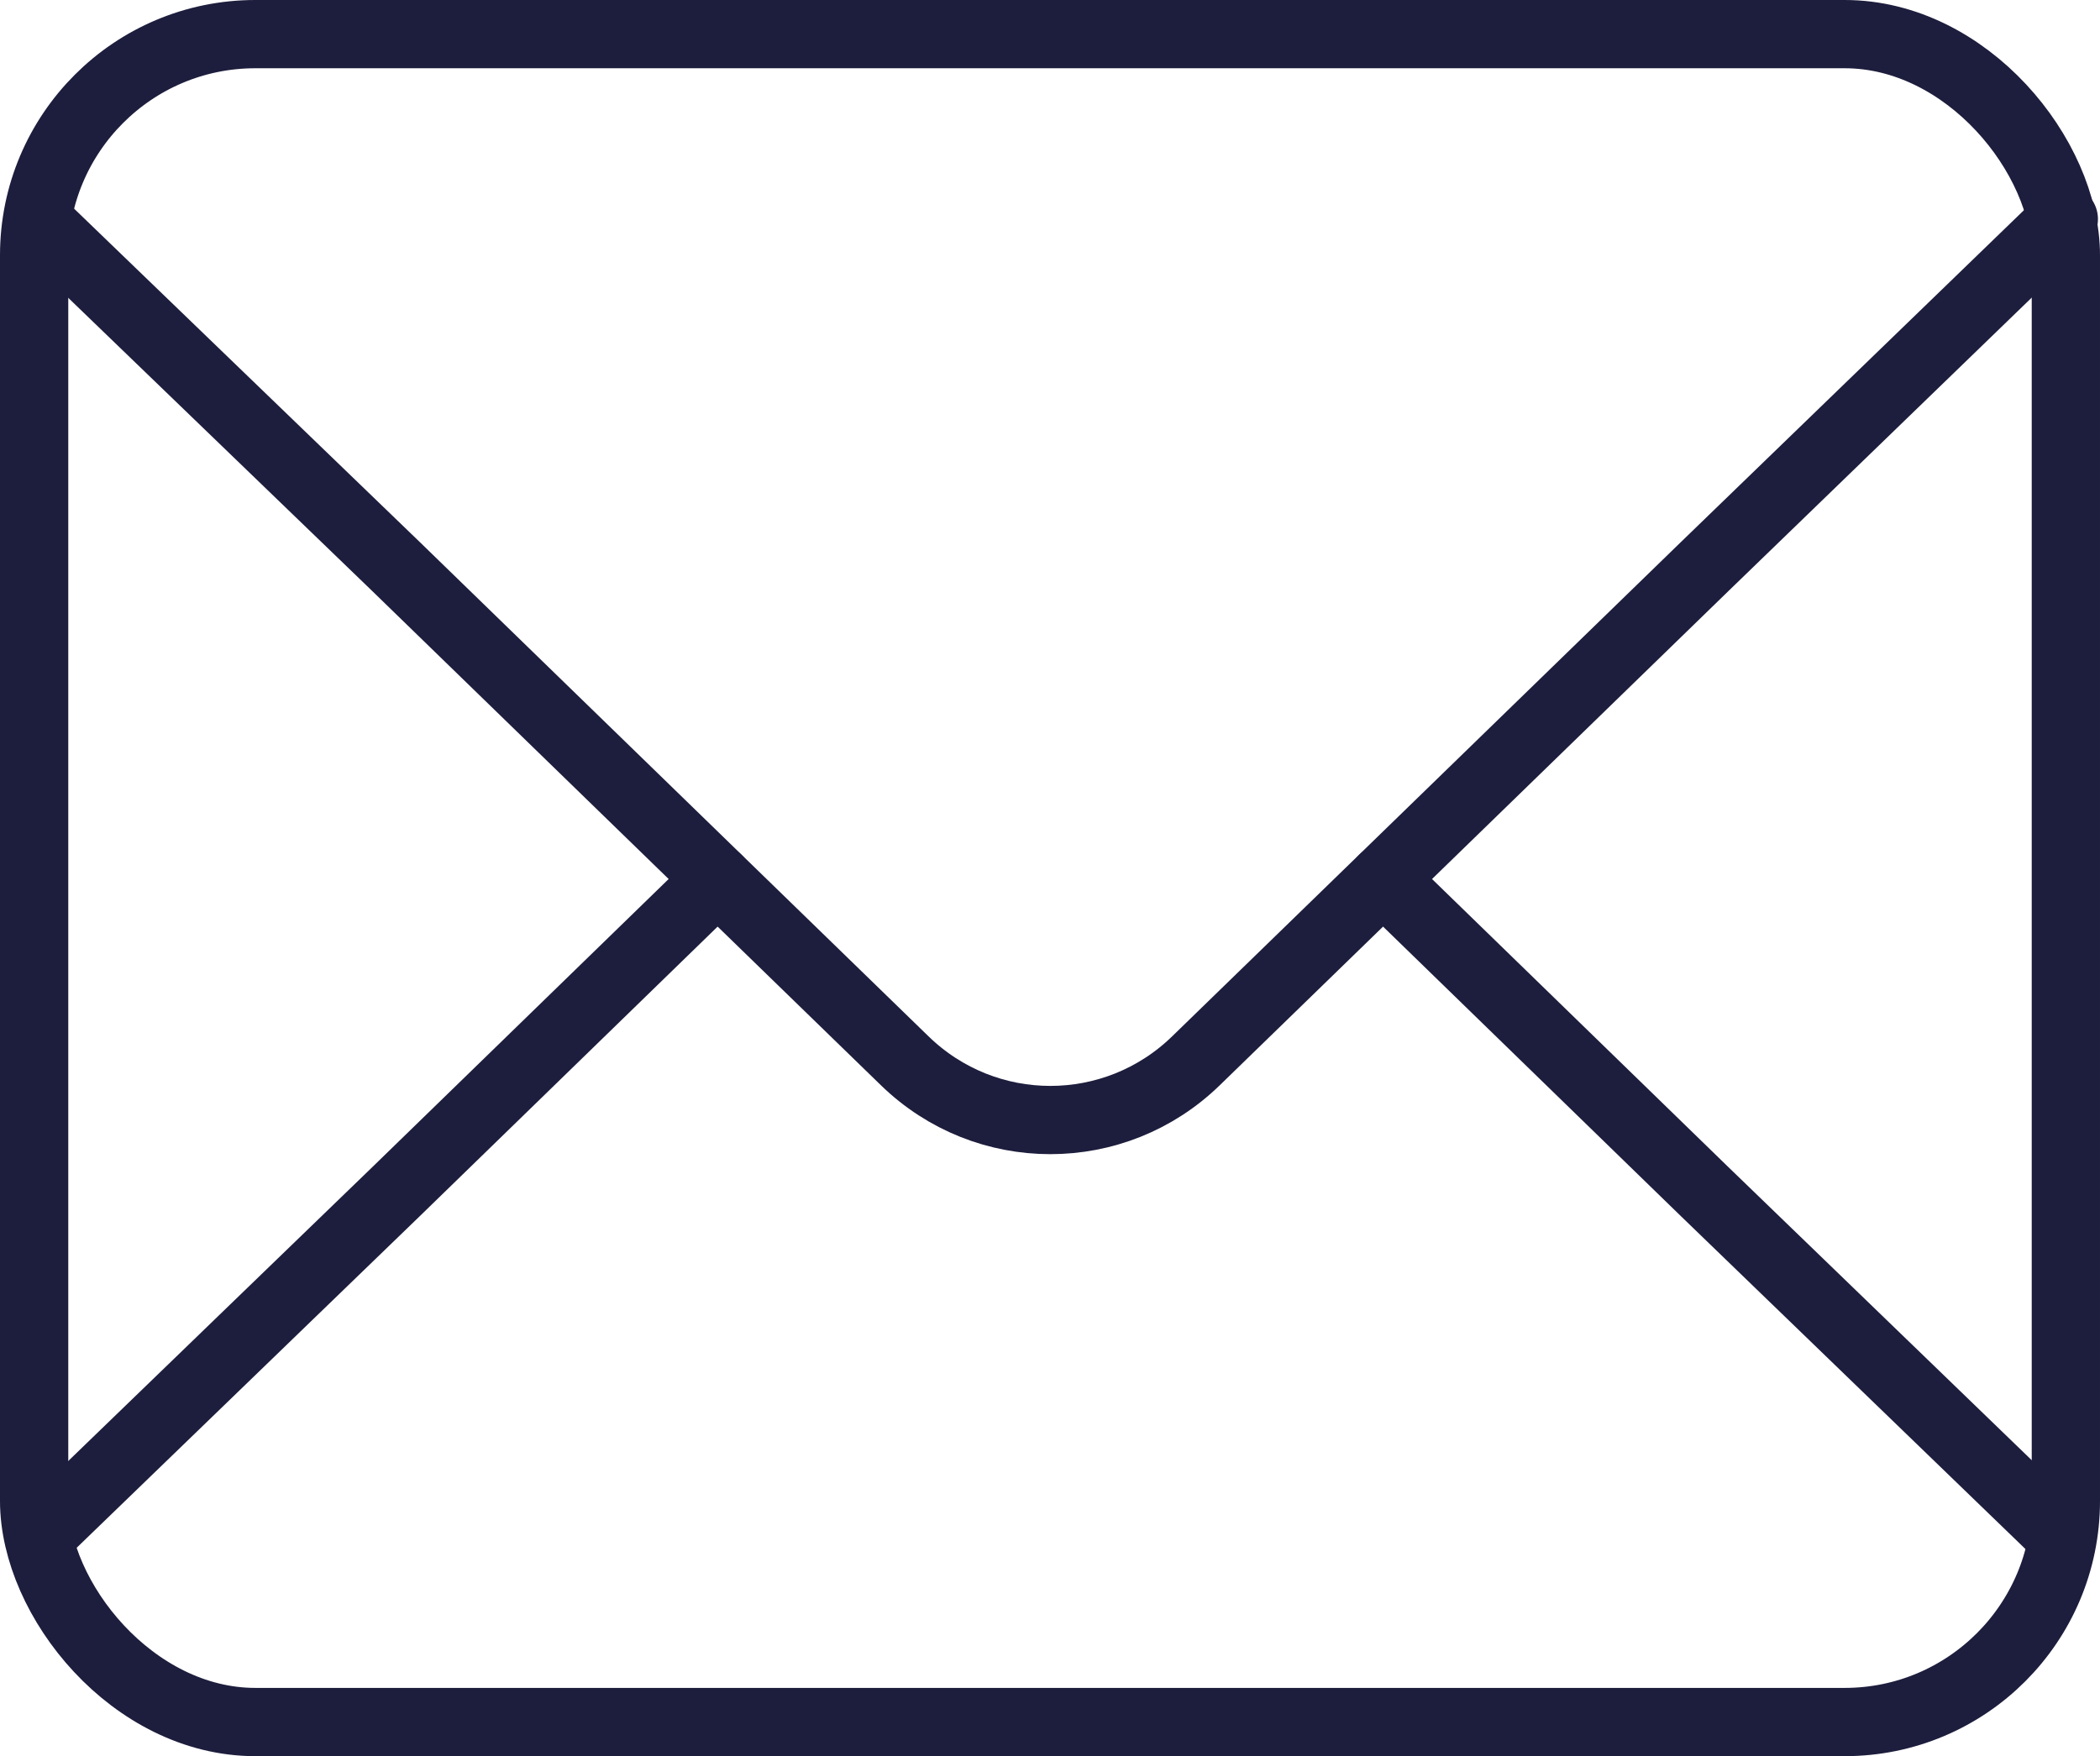 <?xml version="1.0" encoding="UTF-8"?>
<svg id="Capa_2" data-name="Capa 2" xmlns="http://www.w3.org/2000/svg" viewBox="0 0 30.76 25.73">
  <defs>
    <style>
      .cls-1 {
        fill: none;
        stroke: #1d1d3d;
        stroke-linecap: round;
        stroke-linejoin: round;
      }
    </style>
  </defs>
  <g id="Capa_1-2" data-name="Capa 1">
    <g>
      <rect class="cls-1" x=".5" y=".5" width="29.76" height="24.73" rx="3.24" ry="3.24"/>
      <path class="cls-1" d="m30.23,3.21l-5.26,5.09-7.45,7.24c-1.19,1.16-3.08,1.16-4.27,0l-7.45-7.24L.7,3.38"/>
      <polyline class="cls-1" points="20.26 12.88 24.97 17.46 30.03 22.35"/>
      <polyline class="cls-1" points=".68 22.41 5.8 17.46 10.51 12.88"/>
    </g>
  </g>
</svg>